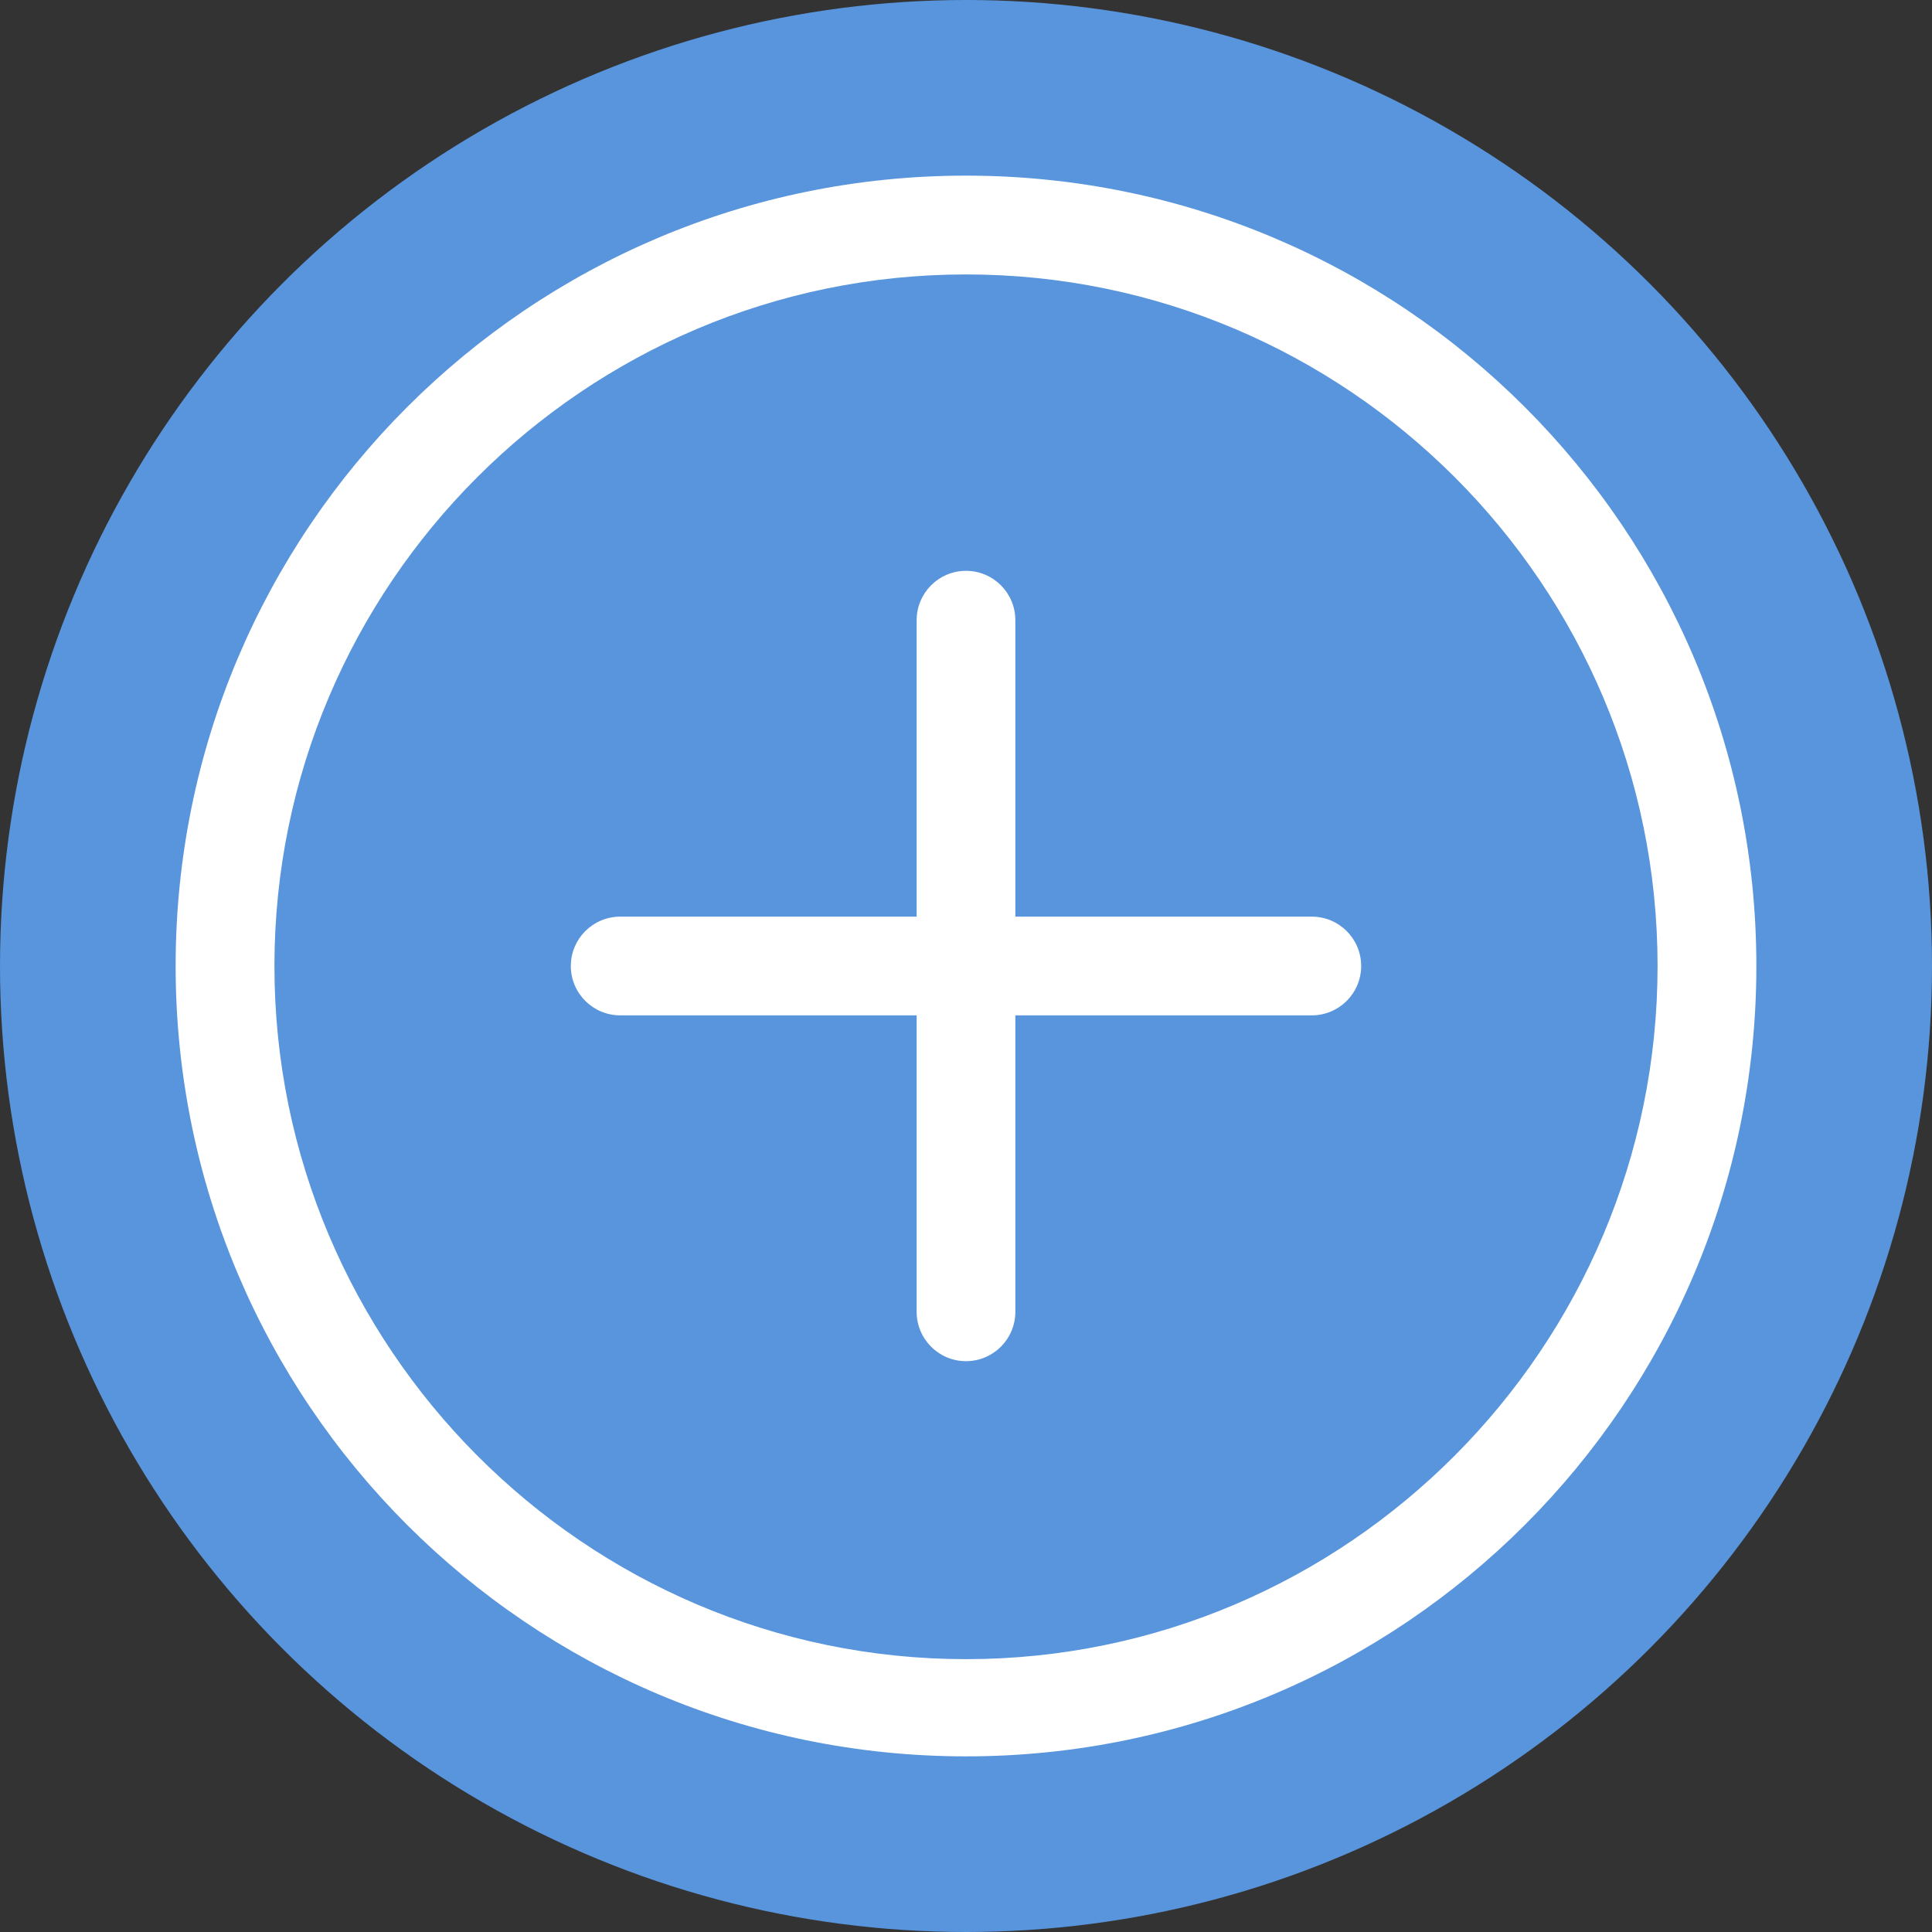 <?xml version="1.0" encoding="UTF-8"?> <svg xmlns="http://www.w3.org/2000/svg" width="22" height="22" viewBox="0 0 22 22" fill="none"><rect x="0" y="0" width="22" height="22" fill="#333333" stroke="none"/><circle cx="11" cy="11" r="11" fill="#5895DD"></circle><path d="M11 2C6.029 2 2 6.029 2 11C2 15.971 6.029 20 11 20C15.971 20 20 15.971 20 11C20 6.029 15.971 2 11 2ZM11 18.893C6.658 18.893 3.125 15.342 3.125 11C3.125 6.658 6.658 3.125 11 3.125C15.342 3.125 18.875 6.658 18.875 11C18.875 15.342 15.342 18.893 11 18.893ZM14.938 10.438H11.562V7.062C11.562 6.752 11.31 6.5 11 6.5C10.69 6.5 10.438 6.752 10.438 7.062V10.438H7.062C6.752 10.438 6.5 10.69 6.5 11C6.5 11.31 6.752 11.562 7.062 11.562H10.438V14.938C10.438 15.248 10.69 15.5 11 15.5C11.31 15.5 11.562 15.248 11.562 14.938V11.562H14.938C15.248 11.562 15.5 11.31 15.5 11C15.5 10.69 15.248 10.438 14.938 10.438Z" fill="white"></path></svg> 